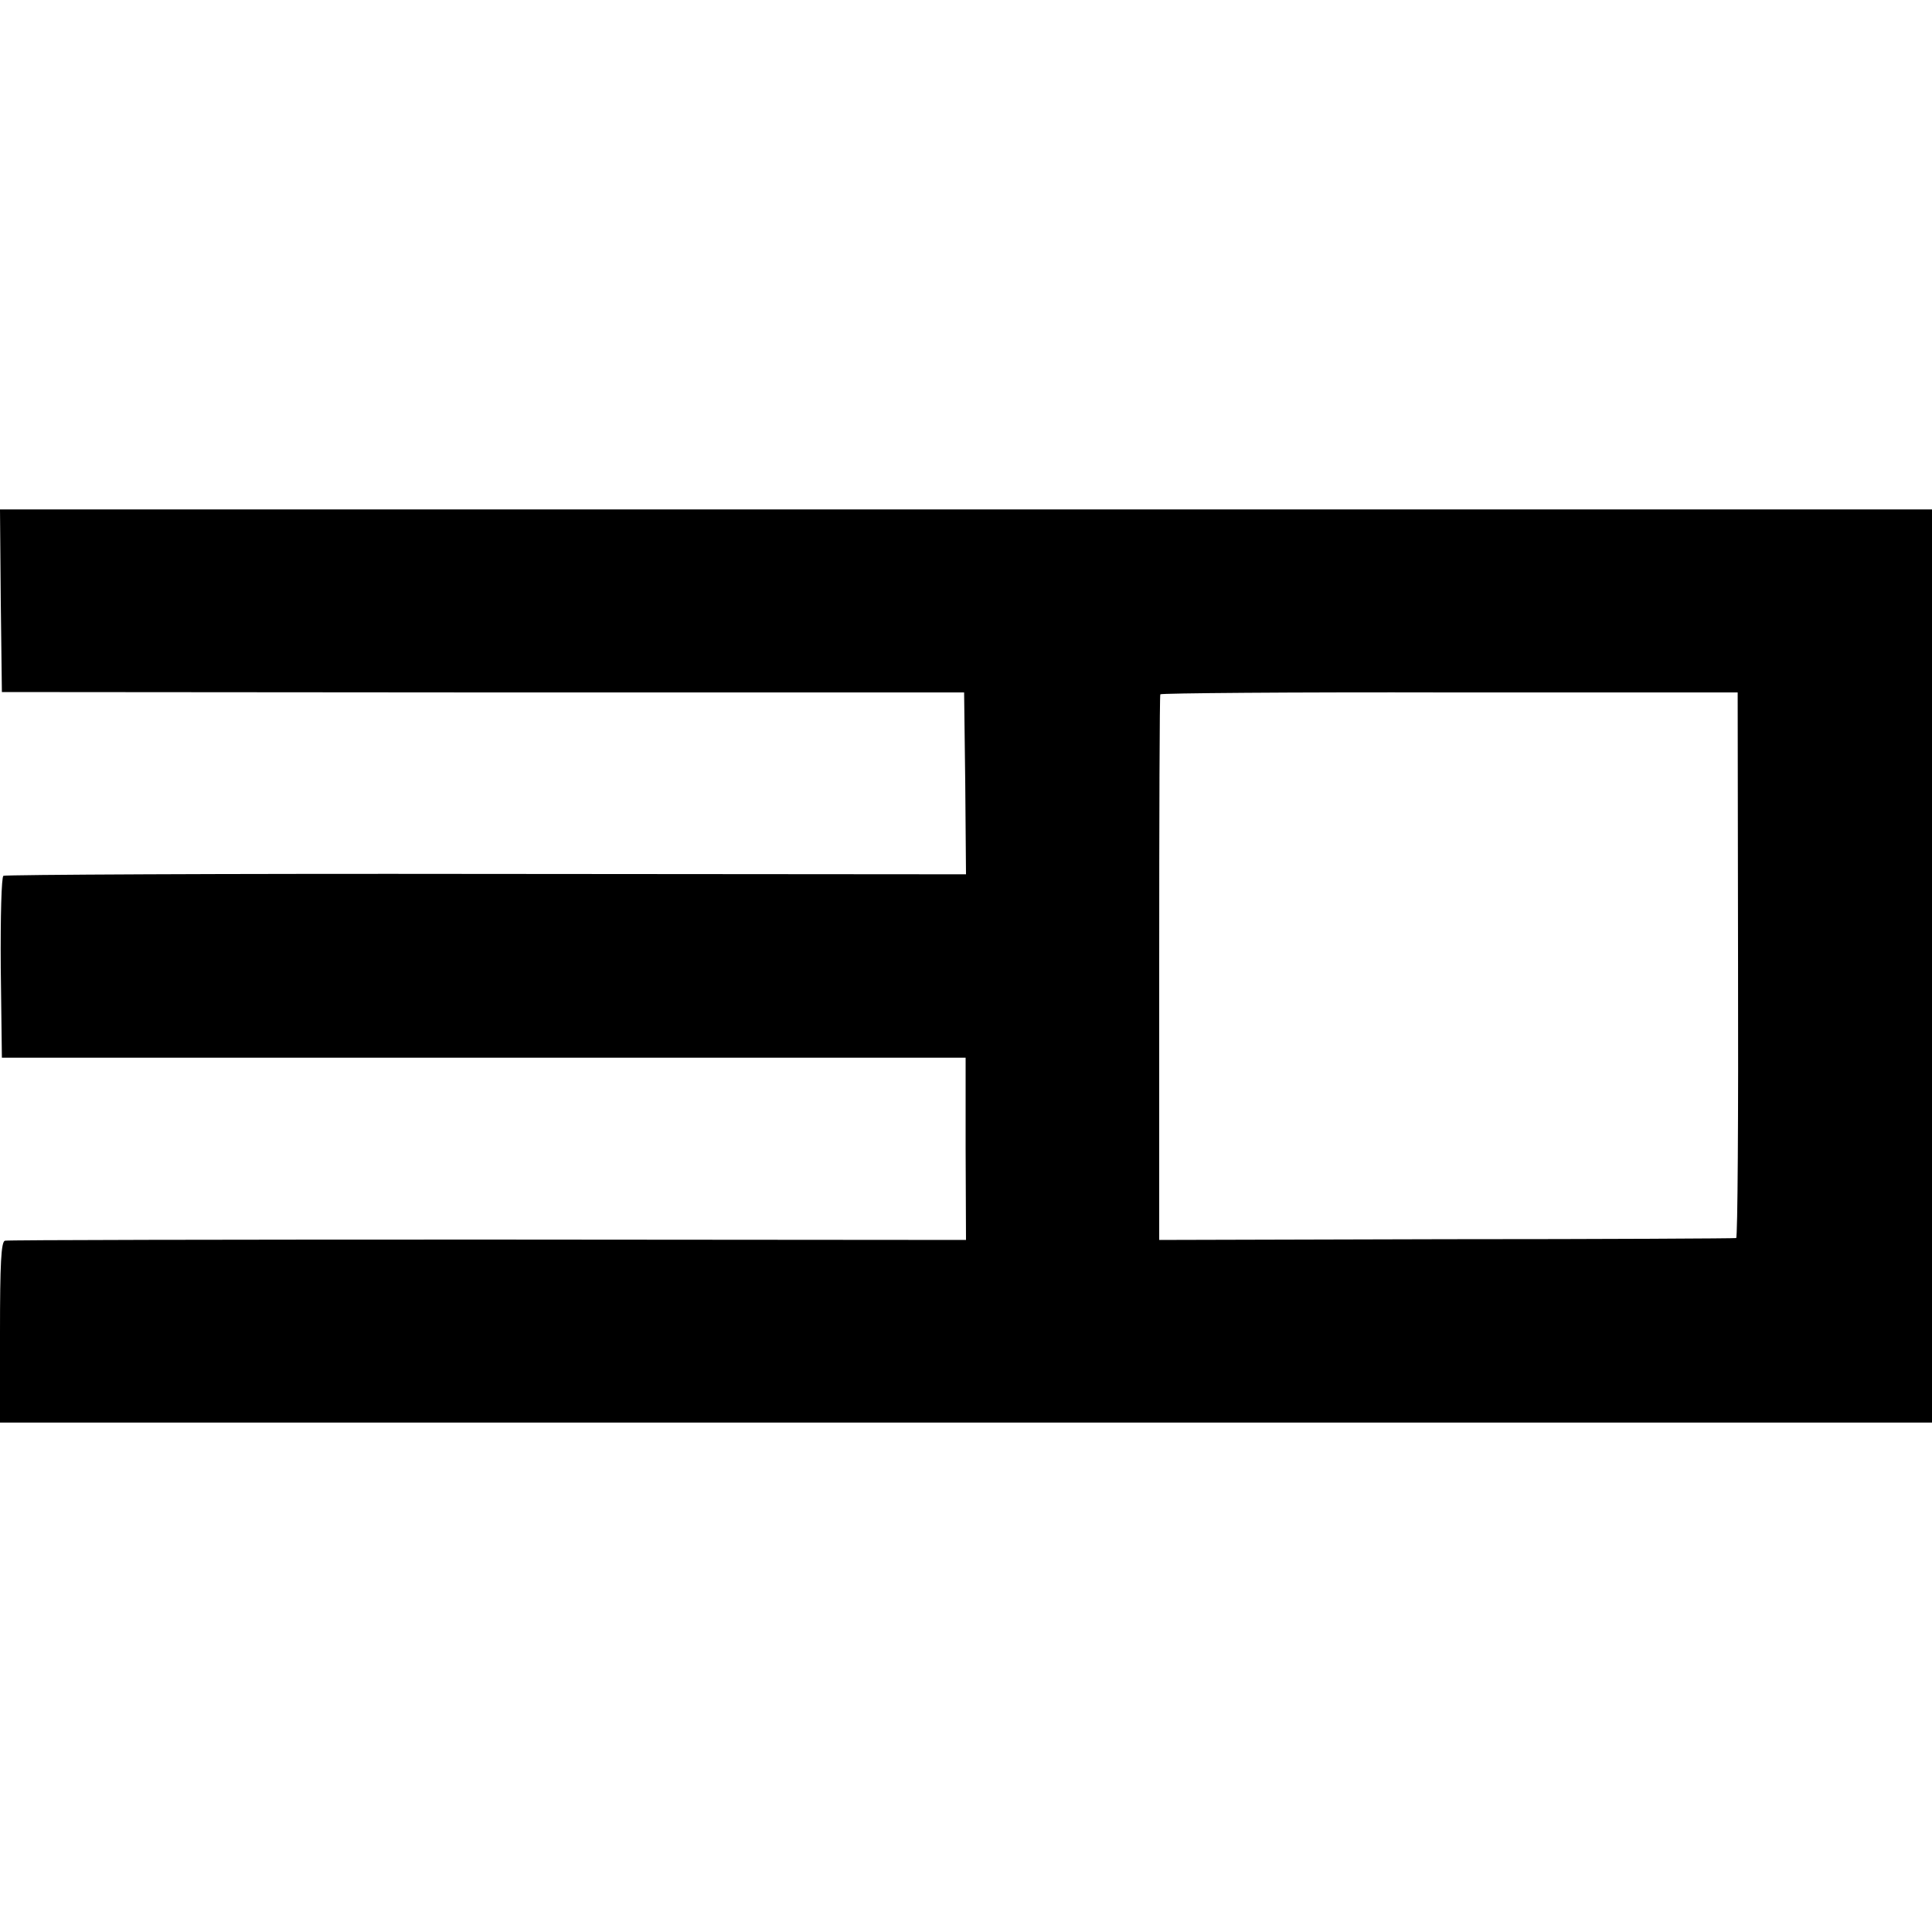 <?xml version="1.0" standalone="no"?>
<!DOCTYPE svg PUBLIC "-//W3C//DTD SVG 20010904//EN"
 "http://www.w3.org/TR/2001/REC-SVG-20010904/DTD/svg10.dtd">
<svg version="1.0" xmlns="http://www.w3.org/2000/svg"
 width="512pt" height="512pt" viewBox="0 0 512 512"
 preserveAspectRatio="xMidYMid meet">
<g transform="translate(0,512) scale(0.1,-0.1)"
fill="#000000" stroke="none">
<path d="M2 3528 l3 -242 1275 -1 1275 0 3 -241 2 -241 -1271 1 c-699 1 -1275
-2 -1280 -5 -5 -3 -8 -106 -7 -244 l3 -238 1277 0 1277 0 0 -242 1 -241 -1268
1 c-697 0 -1273 -1 -1279 -3 -10 -3 -13 -61 -13 -243 l0 -239 2560 0 2560 0 0
1210 0 1210 -2560 0 -2560 0 2 -242z m4604 -965 c1 -398 -1 -724 -5 -724 -3
-1 -349 -3 -767 -3 l-762 -2 0 721 c0 396 1 722 3 725 2 3 347 6 767 5 l763 0
1 -722z"/>
</g>
</svg>
